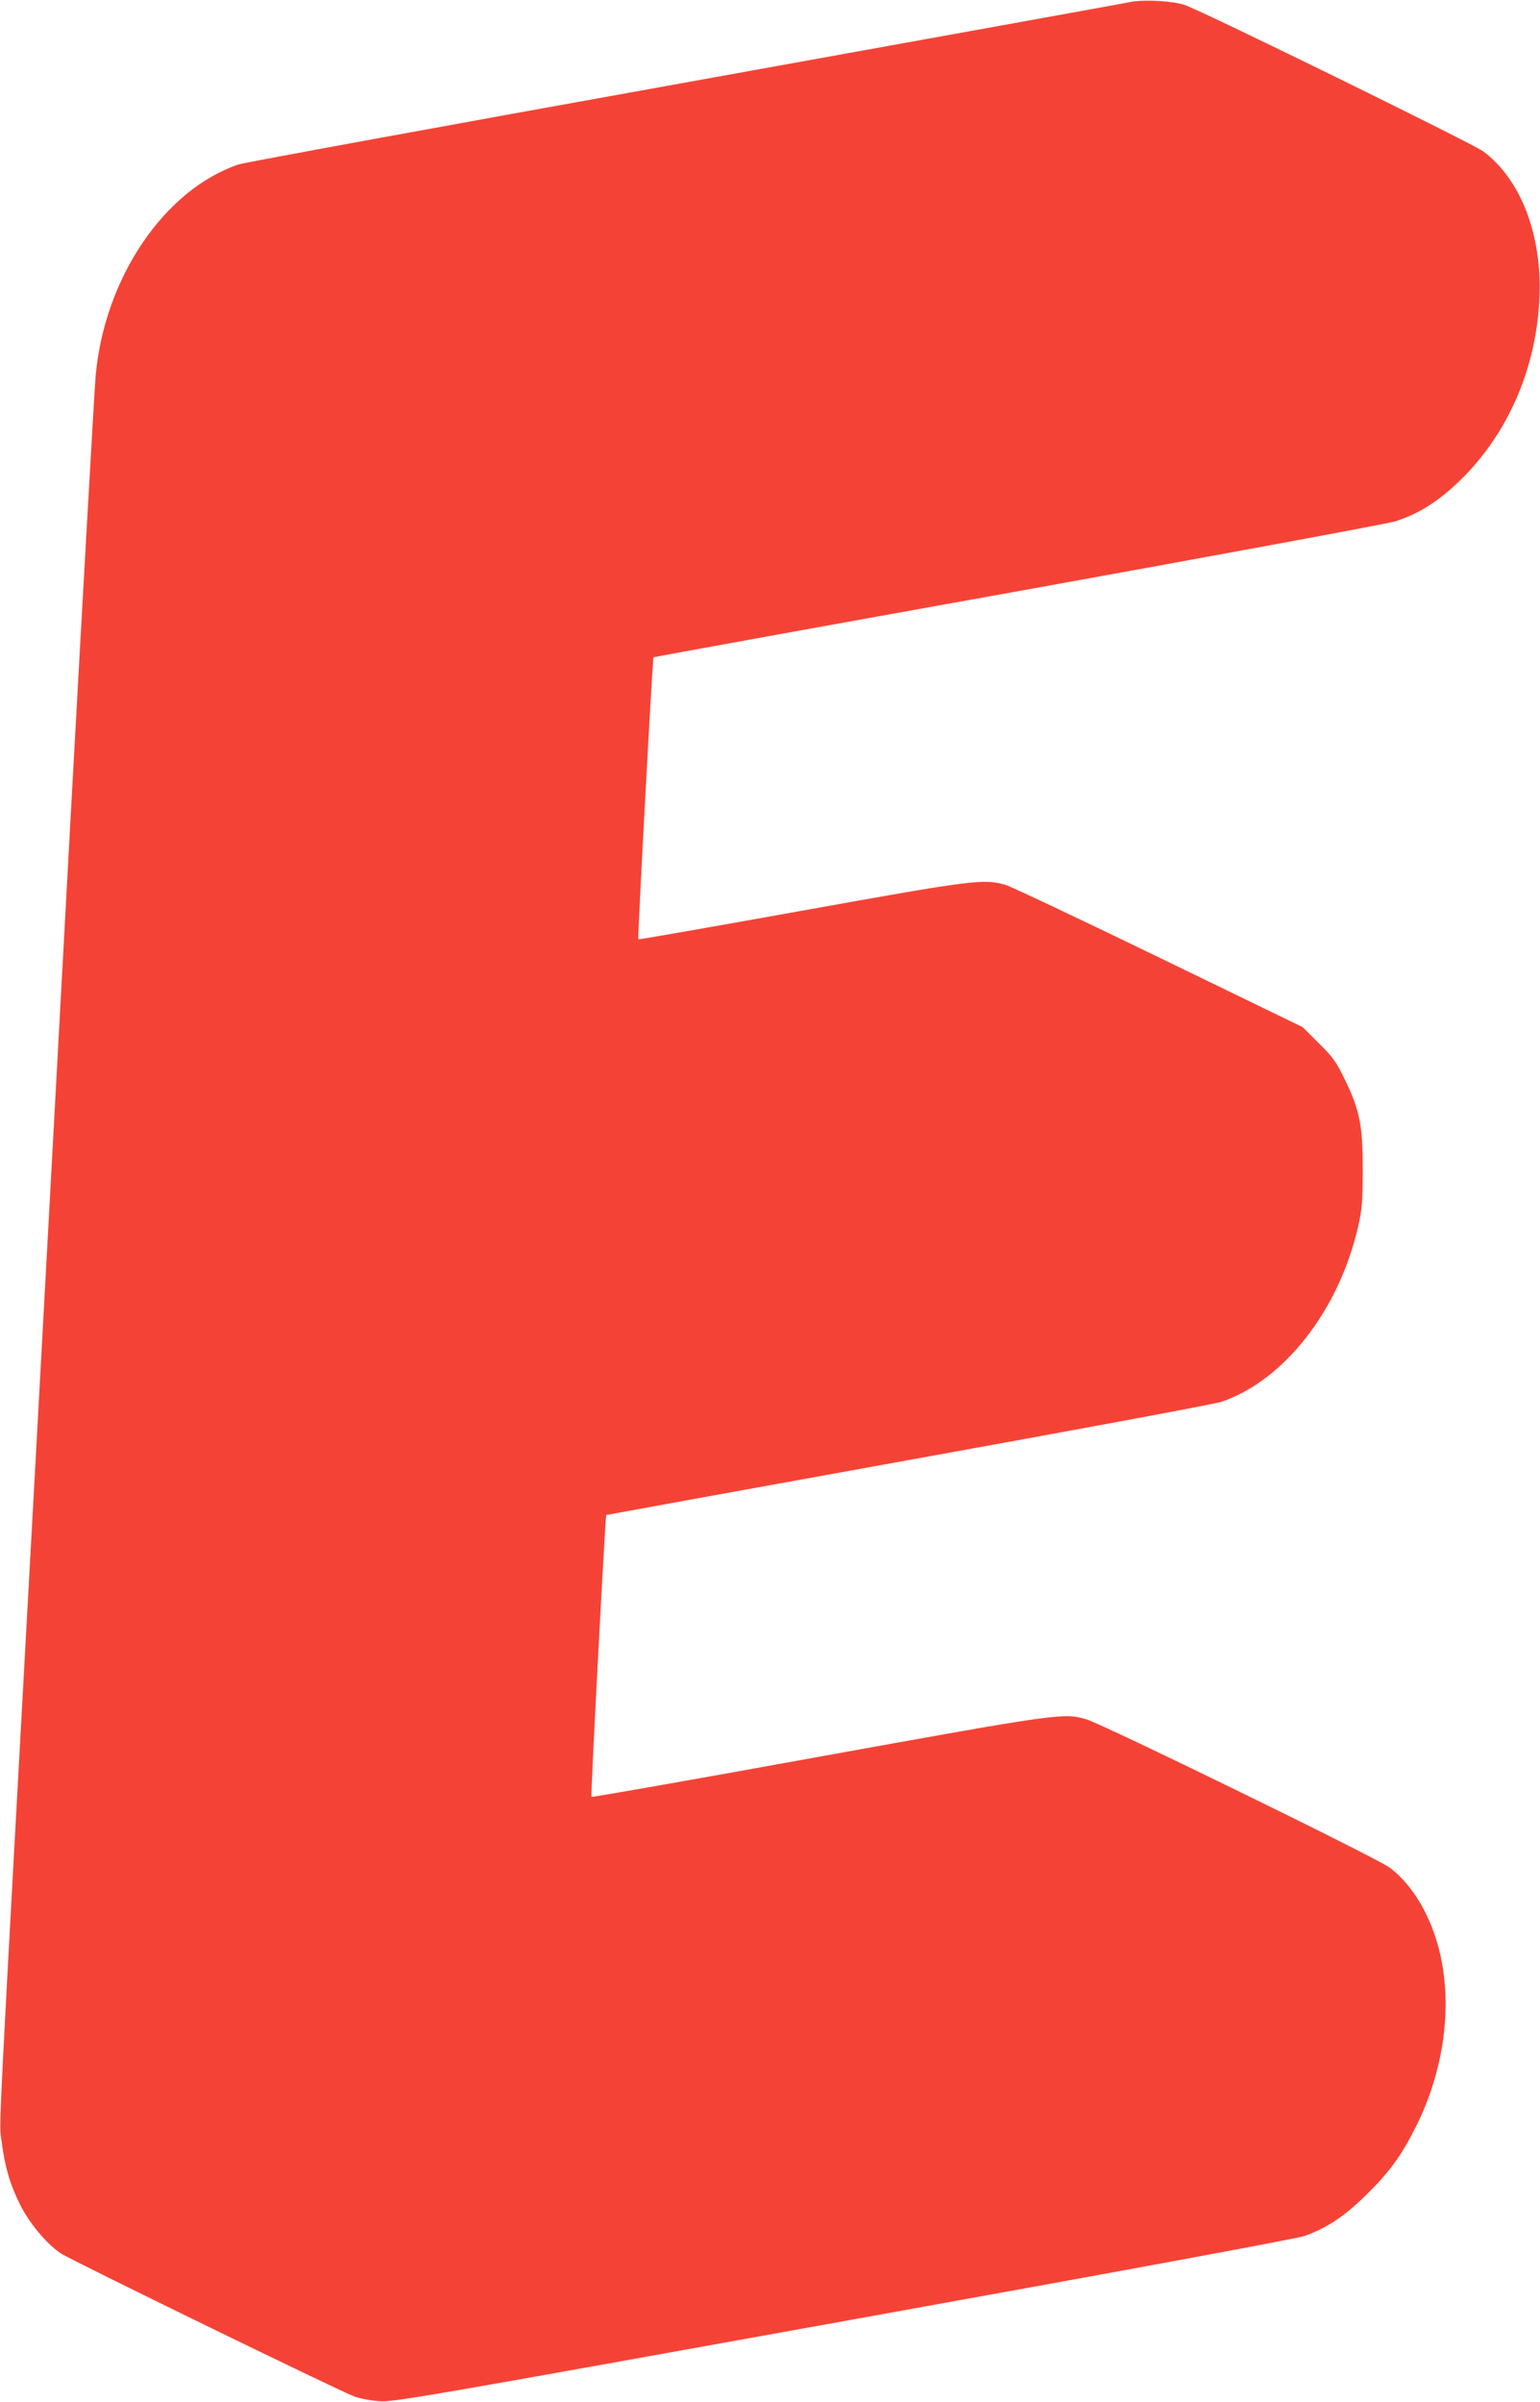 <?xml version="1.0" standalone="no"?>
<!DOCTYPE svg PUBLIC "-//W3C//DTD SVG 20010904//EN"
 "http://www.w3.org/TR/2001/REC-SVG-20010904/DTD/svg10.dtd">
<svg version="1.0" xmlns="http://www.w3.org/2000/svg"
 width="821pt" height="1280pt" viewBox="0 0 821 1280"
 preserveAspectRatio="xMidYMid meet">
<g transform="translate(0,1280) scale(0.1,-0.1)"
fill="#f44336" stroke="none">
<path d="M6025 12789 c-27 -6 -1097 -199 -2377 -430 -1280 -230 -2349 -426
-2375 -435 -397 -134 -716 -605 -763 -1126 -6 -67 -65 -1106 -131 -2308 -65
-1202 -148 -2714 -183 -3360 -215 -3909 -201 -3628 -188 -3738 17 -136 44
-230 98 -339 48 -98 140 -209 218 -262 50 -34 1488 -735 1566 -763 30 -11 91
-22 135 -25 74 -5 267 29 2474 427 1493 269 2418 440 2457 454 123 45 212 105
330 221 122 120 185 207 262 360 189 377 211 814 57 1130 -51 106 -118 192
-195 251 -63 49 -1525 763 -1618 791 -121 36 -145 32 -1435 -201 -660 -120
-1201 -215 -1204 -212 -5 5 74 1496 79 1502 2 1 728 133 1613 293 886 160
1637 299 1669 311 336 116 628 493 728 940 20 90 23 132 23 300 0 234 -16 315
-97 480 -44 91 -62 116 -137 190 l-86 86 -765 371 c-421 204 -789 378 -819
387 -117 34 -171 27 -1094 -139 -473 -85 -862 -153 -864 -151 -5 4 76 1498 81
1503 1 2 878 161 1947 353 1069 193 1973 360 2009 372 137 44 253 122 378 252
235 246 373 579 389 937 15 335 -98 632 -299 782 -57 42 -1484 742 -1591 780
-62 22 -218 31 -292 16z"/>
</g>
</svg>
